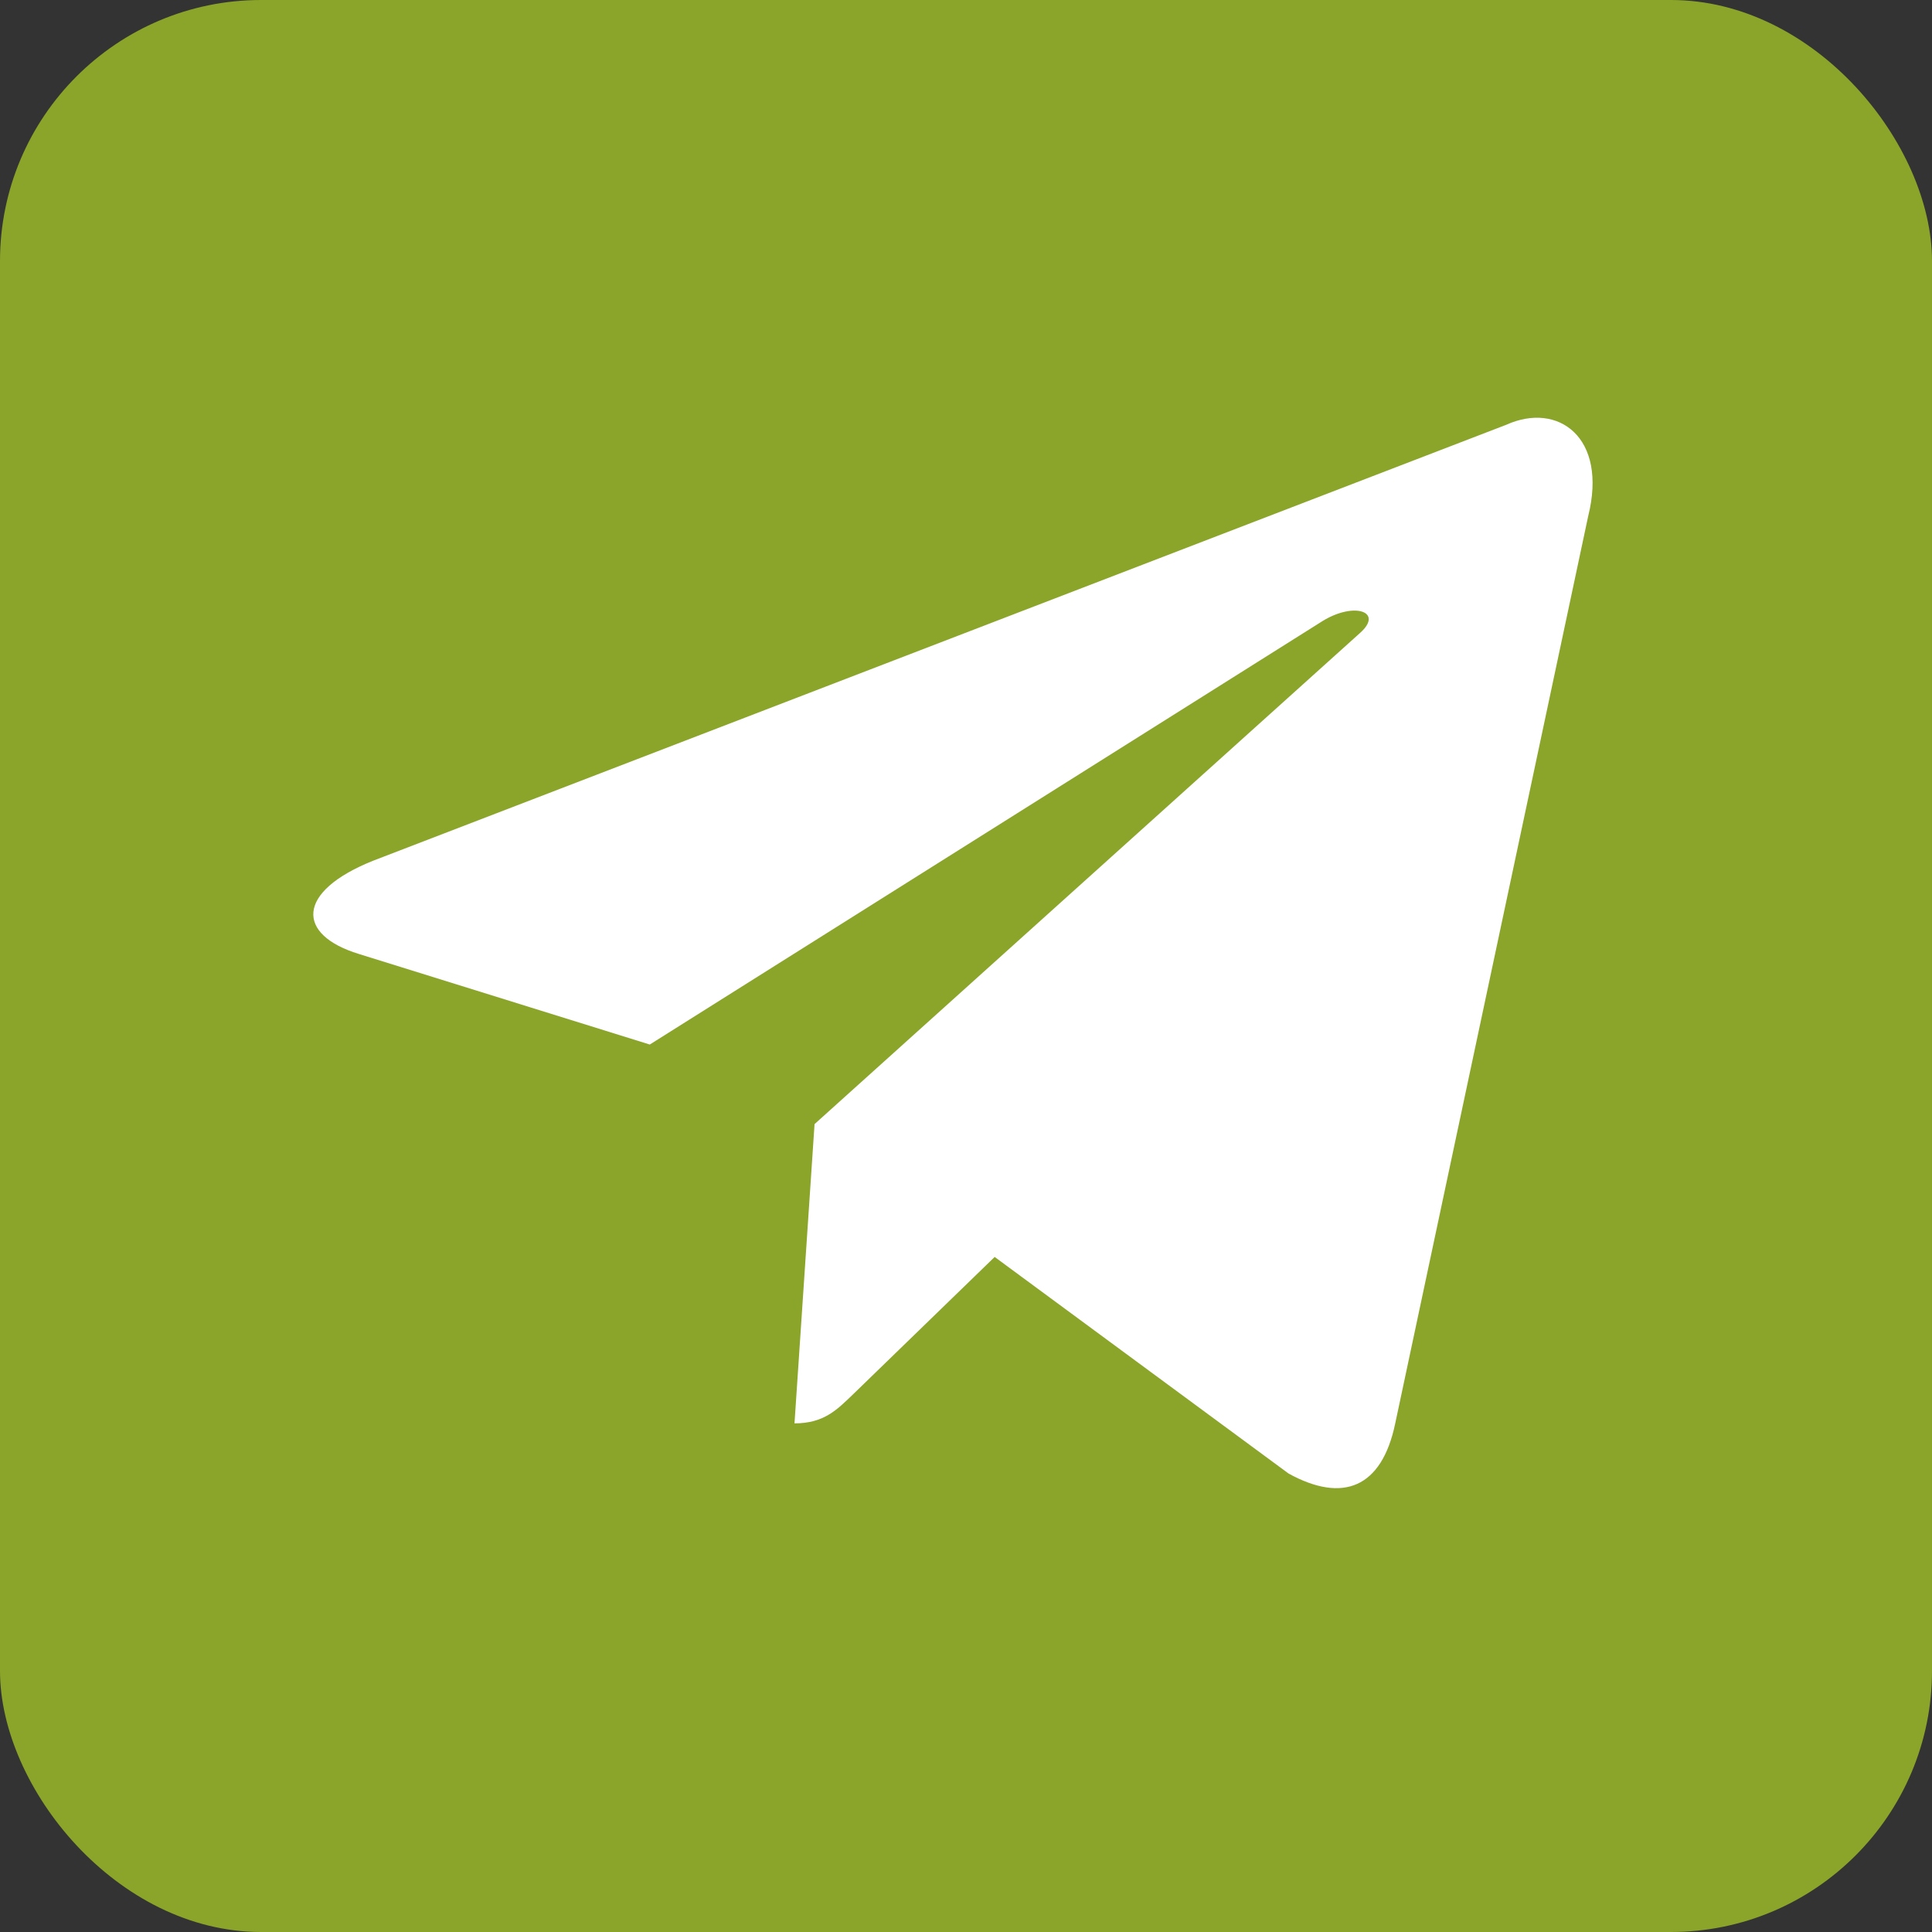 <?xml version="1.0" encoding="UTF-8"?> <svg xmlns="http://www.w3.org/2000/svg" width="74" height="74" viewBox="0 0 74 74" fill="none"><rect x="0" y="0" width="74" height="74" fill="#333333" stroke="none"/> <rect width="74" height="74" rx="10" fill="#8AA529"></rect> <path d="M57.693 16.27L14.288 32.969C11.326 34.156 11.343 35.804 13.745 36.539L24.888 40.008L50.672 23.778C51.891 23.038 53.005 23.436 52.089 24.247L31.199 43.056H31.195L31.199 43.058L30.431 54.518C31.557 54.518 32.054 54.003 32.685 53.395L38.098 48.144L49.357 56.441C51.433 57.581 52.924 56.995 53.44 54.523L60.831 19.772C61.587 16.746 59.673 15.376 57.693 16.27Z" fill="white"></path> </svg> 